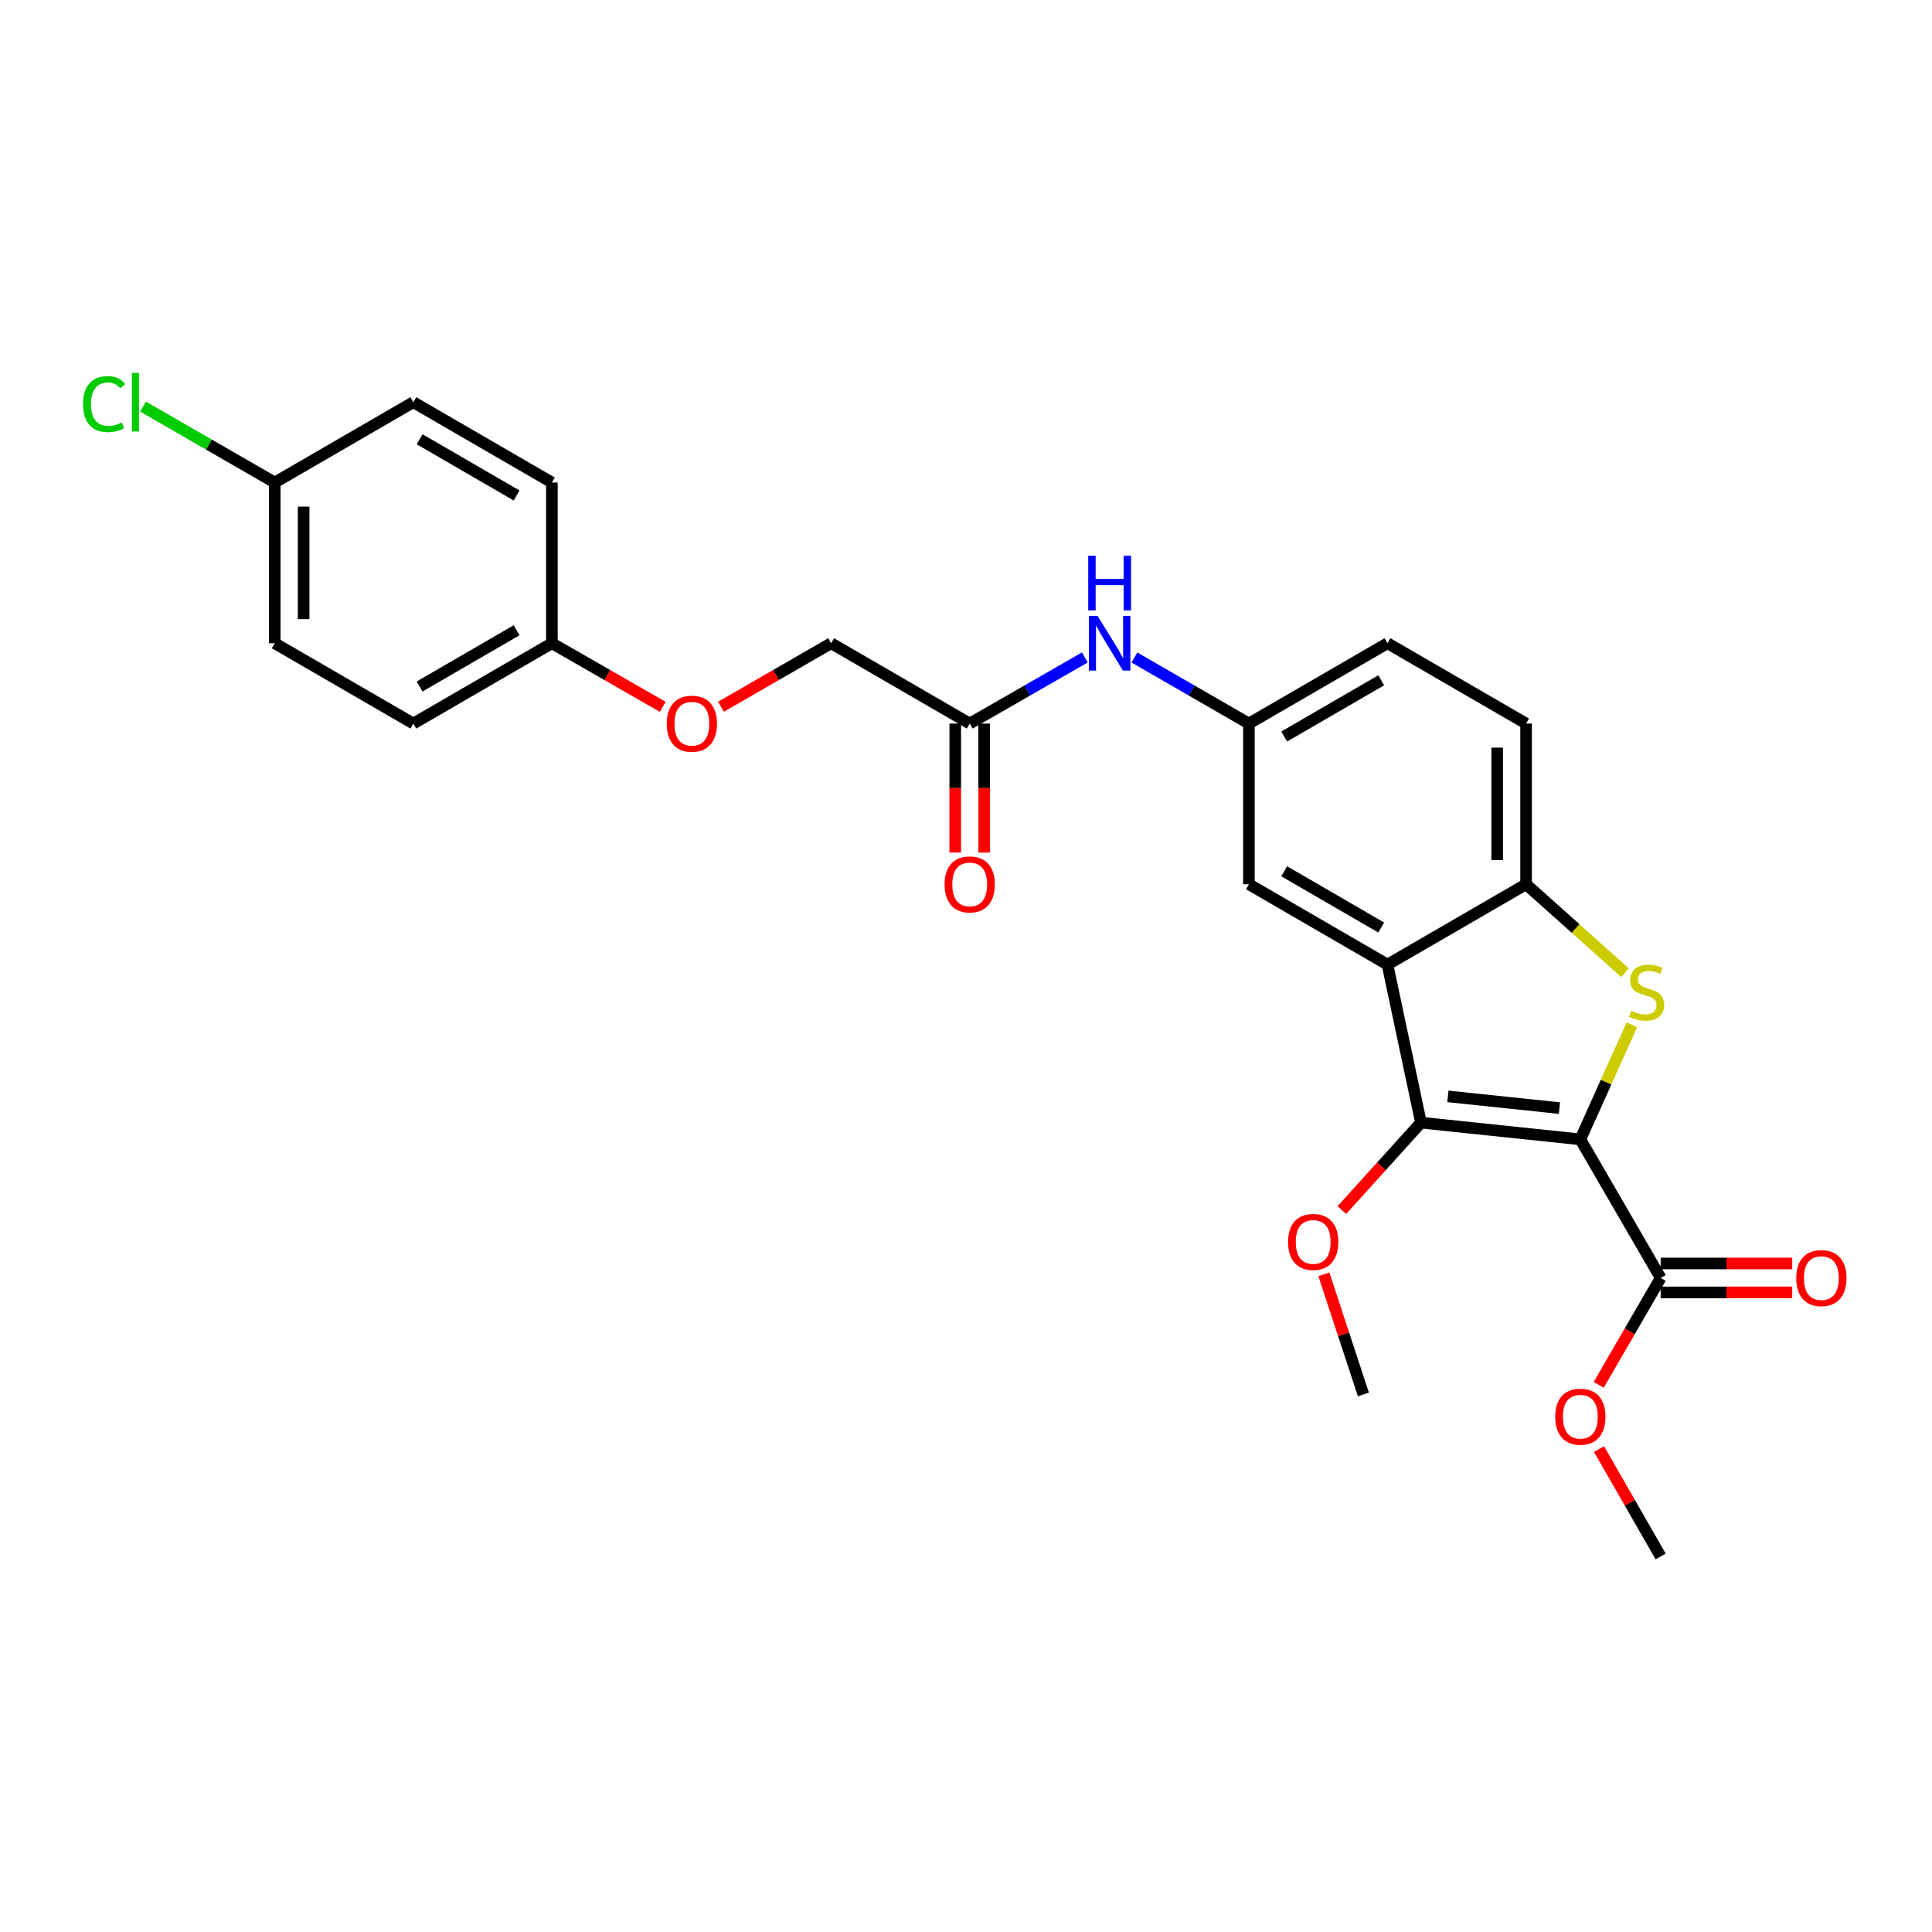 <?xml version='1.0' encoding='iso-8859-1'?>
<svg version='1.1' baseProfile='full'
              xmlns='http://www.w3.org/2000/svg'
                      xmlns:rdkit='http://www.rdkit.org/xml'
                      xmlns:xlink='http://www.w3.org/1999/xlink'
                  xml:space='preserve'
width='1000px' height='1000px' viewBox='0 0 1000 1000'>
<!-- END OF HEADER -->
<rect style='opacity:1.0;fill:#FFFFFF;stroke:none' width='1000' height='1000' x='0' y='0'> </rect>
<path class='bond-0' d='M 817.98,589.729 L 831.317,560.084' style='fill:none;fill-rule:evenodd;stroke:#000000;stroke-width:6px;stroke-linecap:butt;stroke-linejoin:miter;stroke-opacity:1' />
<path class='bond-0' d='M 831.317,560.084 L 844.654,530.439' style='fill:none;fill-rule:evenodd;stroke:#CCCC00;stroke-width:6px;stroke-linecap:butt;stroke-linejoin:miter;stroke-opacity:1' />
<path class='bond-1' d='M 817.98,589.729 L 735.491,581.073' style='fill:none;fill-rule:evenodd;stroke:#000000;stroke-width:6px;stroke-linecap:butt;stroke-linejoin:miter;stroke-opacity:1' />
<path class='bond-1' d='M 807.169,573.545 L 749.427,567.486' style='fill:none;fill-rule:evenodd;stroke:#000000;stroke-width:6px;stroke-linecap:butt;stroke-linejoin:miter;stroke-opacity:1' />
<path class='bond-4' d='M 817.98,589.729 L 859.557,661.458' style='fill:none;fill-rule:evenodd;stroke:#000000;stroke-width:6px;stroke-linecap:butt;stroke-linejoin:miter;stroke-opacity:1' />
<path class='bond-3' d='M 841.117,503.479 L 815.508,480.58' style='fill:none;fill-rule:evenodd;stroke:#CCCC00;stroke-width:6px;stroke-linecap:butt;stroke-linejoin:miter;stroke-opacity:1' />
<path class='bond-3' d='M 815.508,480.58 L 789.899,457.681' style='fill:none;fill-rule:evenodd;stroke:#000000;stroke-width:6px;stroke-linecap:butt;stroke-linejoin:miter;stroke-opacity:1' />
<path class='bond-2' d='M 735.491,581.073 L 718.162,499.274' style='fill:none;fill-rule:evenodd;stroke:#000000;stroke-width:6px;stroke-linecap:butt;stroke-linejoin:miter;stroke-opacity:1' />
<path class='bond-12' d='M 735.491,581.073 L 715.015,603.707' style='fill:none;fill-rule:evenodd;stroke:#000000;stroke-width:6px;stroke-linecap:butt;stroke-linejoin:miter;stroke-opacity:1' />
<path class='bond-12' d='M 715.015,603.707 L 694.538,626.341' style='fill:none;fill-rule:evenodd;stroke:#FF0000;stroke-width:6px;stroke-linecap:butt;stroke-linejoin:miter;stroke-opacity:1' />
<path class='bond-5' d='M 718.162,499.274 L 646.433,457.681' style='fill:none;fill-rule:evenodd;stroke:#000000;stroke-width:6px;stroke-linecap:butt;stroke-linejoin:miter;stroke-opacity:1' />
<path class='bond-5' d='M 714.911,480.087 L 664.701,450.971' style='fill:none;fill-rule:evenodd;stroke:#000000;stroke-width:6px;stroke-linecap:butt;stroke-linejoin:miter;stroke-opacity:1' />
<path class='bond-26' d='M 718.162,499.274 L 789.899,457.681' style='fill:none;fill-rule:evenodd;stroke:#000000;stroke-width:6px;stroke-linecap:butt;stroke-linejoin:miter;stroke-opacity:1' />
<path class='bond-10' d='M 789.899,457.681 L 789.899,374.51' style='fill:none;fill-rule:evenodd;stroke:#000000;stroke-width:6px;stroke-linecap:butt;stroke-linejoin:miter;stroke-opacity:1' />
<path class='bond-10' d='M 774.931,445.205 L 774.931,386.985' style='fill:none;fill-rule:evenodd;stroke:#000000;stroke-width:6px;stroke-linecap:butt;stroke-linejoin:miter;stroke-opacity:1' />
<path class='bond-9' d='M 859.557,668.942 L 893.603,668.942' style='fill:none;fill-rule:evenodd;stroke:#000000;stroke-width:6px;stroke-linecap:butt;stroke-linejoin:miter;stroke-opacity:1' />
<path class='bond-9' d='M 893.603,668.942 L 927.649,668.942' style='fill:none;fill-rule:evenodd;stroke:#FF0000;stroke-width:6px;stroke-linecap:butt;stroke-linejoin:miter;stroke-opacity:1' />
<path class='bond-9' d='M 859.557,653.974 L 893.603,653.974' style='fill:none;fill-rule:evenodd;stroke:#000000;stroke-width:6px;stroke-linecap:butt;stroke-linejoin:miter;stroke-opacity:1' />
<path class='bond-9' d='M 893.603,653.974 L 927.649,653.974' style='fill:none;fill-rule:evenodd;stroke:#FF0000;stroke-width:6px;stroke-linecap:butt;stroke-linejoin:miter;stroke-opacity:1' />
<path class='bond-16' d='M 859.557,661.458 L 843.519,689.13' style='fill:none;fill-rule:evenodd;stroke:#000000;stroke-width:6px;stroke-linecap:butt;stroke-linejoin:miter;stroke-opacity:1' />
<path class='bond-16' d='M 843.519,689.13 L 827.481,716.803' style='fill:none;fill-rule:evenodd;stroke:#FF0000;stroke-width:6px;stroke-linecap:butt;stroke-linejoin:miter;stroke-opacity:1' />
<path class='bond-8' d='M 646.433,457.681 L 646.433,374.51' style='fill:none;fill-rule:evenodd;stroke:#000000;stroke-width:6px;stroke-linecap:butt;stroke-linejoin:miter;stroke-opacity:1' />
<path class='bond-6' d='M 501.919,374.51 L 531.719,357.403' style='fill:none;fill-rule:evenodd;stroke:#000000;stroke-width:6px;stroke-linecap:butt;stroke-linejoin:miter;stroke-opacity:1' />
<path class='bond-6' d='M 531.719,357.403 L 561.519,340.296' style='fill:none;fill-rule:evenodd;stroke:#0000FF;stroke-width:6px;stroke-linecap:butt;stroke-linejoin:miter;stroke-opacity:1' />
<path class='bond-11' d='M 494.435,374.51 L 494.435,407.896' style='fill:none;fill-rule:evenodd;stroke:#000000;stroke-width:6px;stroke-linecap:butt;stroke-linejoin:miter;stroke-opacity:1' />
<path class='bond-11' d='M 494.435,407.896 L 494.435,441.281' style='fill:none;fill-rule:evenodd;stroke:#FF0000;stroke-width:6px;stroke-linecap:butt;stroke-linejoin:miter;stroke-opacity:1' />
<path class='bond-11' d='M 509.403,374.51 L 509.403,407.896' style='fill:none;fill-rule:evenodd;stroke:#000000;stroke-width:6px;stroke-linecap:butt;stroke-linejoin:miter;stroke-opacity:1' />
<path class='bond-11' d='M 509.403,407.896 L 509.403,441.281' style='fill:none;fill-rule:evenodd;stroke:#FF0000;stroke-width:6px;stroke-linecap:butt;stroke-linejoin:miter;stroke-opacity:1' />
<path class='bond-14' d='M 501.919,374.51 L 430.19,332.933' style='fill:none;fill-rule:evenodd;stroke:#000000;stroke-width:6px;stroke-linecap:butt;stroke-linejoin:miter;stroke-opacity:1' />
<path class='bond-7' d='M 587.167,340.327 L 616.8,357.418' style='fill:none;fill-rule:evenodd;stroke:#0000FF;stroke-width:6px;stroke-linecap:butt;stroke-linejoin:miter;stroke-opacity:1' />
<path class='bond-7' d='M 616.8,357.418 L 646.433,374.51' style='fill:none;fill-rule:evenodd;stroke:#000000;stroke-width:6px;stroke-linecap:butt;stroke-linejoin:miter;stroke-opacity:1' />
<path class='bond-27' d='M 646.433,374.51 L 718.162,332.933' style='fill:none;fill-rule:evenodd;stroke:#000000;stroke-width:6px;stroke-linecap:butt;stroke-linejoin:miter;stroke-opacity:1' />
<path class='bond-27' d='M 664.698,381.223 L 714.909,352.119' style='fill:none;fill-rule:evenodd;stroke:#000000;stroke-width:6px;stroke-linecap:butt;stroke-linejoin:miter;stroke-opacity:1' />
<path class='bond-17' d='M 789.899,374.51 L 718.162,332.933' style='fill:none;fill-rule:evenodd;stroke:#000000;stroke-width:6px;stroke-linecap:butt;stroke-linejoin:miter;stroke-opacity:1' />
<path class='bond-24' d='M 685.24,659.58 L 695.464,690.675' style='fill:none;fill-rule:evenodd;stroke:#FF0000;stroke-width:6px;stroke-linecap:butt;stroke-linejoin:miter;stroke-opacity:1' />
<path class='bond-24' d='M 695.464,690.675 L 705.689,721.77' style='fill:none;fill-rule:evenodd;stroke:#000000;stroke-width:6px;stroke-linecap:butt;stroke-linejoin:miter;stroke-opacity:1' />
<path class='bond-13' d='M 373.184,365.812 L 401.687,349.372' style='fill:none;fill-rule:evenodd;stroke:#FF0000;stroke-width:6px;stroke-linecap:butt;stroke-linejoin:miter;stroke-opacity:1' />
<path class='bond-13' d='M 401.687,349.372 L 430.19,332.933' style='fill:none;fill-rule:evenodd;stroke:#000000;stroke-width:6px;stroke-linecap:butt;stroke-linejoin:miter;stroke-opacity:1' />
<path class='bond-15' d='M 343.016,365.85 L 314.338,349.391' style='fill:none;fill-rule:evenodd;stroke:#FF0000;stroke-width:6px;stroke-linecap:butt;stroke-linejoin:miter;stroke-opacity:1' />
<path class='bond-15' d='M 314.338,349.391 L 285.66,332.933' style='fill:none;fill-rule:evenodd;stroke:#000000;stroke-width:6px;stroke-linecap:butt;stroke-linejoin:miter;stroke-opacity:1' />
<path class='bond-20' d='M 285.66,332.933 L 285.66,249.753' style='fill:none;fill-rule:evenodd;stroke:#000000;stroke-width:6px;stroke-linecap:butt;stroke-linejoin:miter;stroke-opacity:1' />
<path class='bond-21' d='M 285.66,332.933 L 213.939,374.51' style='fill:none;fill-rule:evenodd;stroke:#000000;stroke-width:6px;stroke-linecap:butt;stroke-linejoin:miter;stroke-opacity:1' />
<path class='bond-21' d='M 267.395,326.22 L 217.191,355.324' style='fill:none;fill-rule:evenodd;stroke:#000000;stroke-width:6px;stroke-linecap:butt;stroke-linejoin:miter;stroke-opacity:1' />
<path class='bond-25' d='M 827.652,750.043 L 843.604,777.833' style='fill:none;fill-rule:evenodd;stroke:#FF0000;stroke-width:6px;stroke-linecap:butt;stroke-linejoin:miter;stroke-opacity:1' />
<path class='bond-25' d='M 843.604,777.833 L 859.557,805.623' style='fill:none;fill-rule:evenodd;stroke:#000000;stroke-width:6px;stroke-linecap:butt;stroke-linejoin:miter;stroke-opacity:1' />
<path class='bond-18' d='M 142.194,249.753 L 142.194,332.933' style='fill:none;fill-rule:evenodd;stroke:#000000;stroke-width:6px;stroke-linecap:butt;stroke-linejoin:miter;stroke-opacity:1' />
<path class='bond-18' d='M 157.162,262.23 L 157.162,320.456' style='fill:none;fill-rule:evenodd;stroke:#000000;stroke-width:6px;stroke-linecap:butt;stroke-linejoin:miter;stroke-opacity:1' />
<path class='bond-19' d='M 142.194,249.753 L 108.111,230.095' style='fill:none;fill-rule:evenodd;stroke:#000000;stroke-width:6px;stroke-linecap:butt;stroke-linejoin:miter;stroke-opacity:1' />
<path class='bond-19' d='M 108.111,230.095 L 74.028,210.438' style='fill:none;fill-rule:evenodd;stroke:#00CC00;stroke-width:6px;stroke-linecap:butt;stroke-linejoin:miter;stroke-opacity:1' />
<path class='bond-28' d='M 142.194,249.753 L 213.939,208.176' style='fill:none;fill-rule:evenodd;stroke:#000000;stroke-width:6px;stroke-linecap:butt;stroke-linejoin:miter;stroke-opacity:1' />
<path class='bond-22' d='M 285.66,249.753 L 213.939,208.176' style='fill:none;fill-rule:evenodd;stroke:#000000;stroke-width:6px;stroke-linecap:butt;stroke-linejoin:miter;stroke-opacity:1' />
<path class='bond-22' d='M 267.395,256.466 L 217.191,227.362' style='fill:none;fill-rule:evenodd;stroke:#000000;stroke-width:6px;stroke-linecap:butt;stroke-linejoin:miter;stroke-opacity:1' />
<path class='bond-23' d='M 213.939,374.51 L 142.194,332.933' style='fill:none;fill-rule:evenodd;stroke:#000000;stroke-width:6px;stroke-linecap:butt;stroke-linejoin:miter;stroke-opacity:1' />
<path  class='atom-1' d='M 844.289 523.189
Q 844.609 523.309, 845.929 523.869
Q 847.249 524.429, 848.689 524.789
Q 850.169 525.109, 851.609 525.109
Q 854.289 525.109, 855.849 523.829
Q 857.409 522.509, 857.409 520.229
Q 857.409 518.669, 856.609 517.709
Q 855.849 516.749, 854.649 516.229
Q 853.449 515.709, 851.449 515.109
Q 848.929 514.349, 847.409 513.629
Q 845.929 512.909, 844.849 511.389
Q 843.809 509.869, 843.809 507.309
Q 843.809 503.749, 846.209 501.549
Q 848.649 499.349, 853.449 499.349
Q 856.729 499.349, 860.449 500.909
L 859.529 503.989
Q 856.129 502.589, 853.569 502.589
Q 850.809 502.589, 849.289 503.749
Q 847.769 504.869, 847.809 506.829
Q 847.809 508.349, 848.569 509.269
Q 849.369 510.189, 850.489 510.709
Q 851.649 511.229, 853.569 511.829
Q 856.129 512.629, 857.649 513.429
Q 859.169 514.229, 860.249 515.869
Q 861.369 517.469, 861.369 520.229
Q 861.369 524.149, 858.729 526.269
Q 856.129 528.349, 851.769 528.349
Q 849.249 528.349, 847.329 527.789
Q 845.449 527.269, 843.209 526.349
L 844.289 523.189
' fill='#CCCC00'/>
<path  class='atom-8' d='M 568.086 318.773
L 577.366 333.773
Q 578.286 335.253, 579.766 337.933
Q 581.246 340.613, 581.326 340.773
L 581.326 318.773
L 585.086 318.773
L 585.086 347.093
L 581.206 347.093
L 571.246 330.693
Q 570.086 328.773, 568.846 326.573
Q 567.646 324.373, 567.286 323.693
L 567.286 347.093
L 563.606 347.093
L 563.606 318.773
L 568.086 318.773
' fill='#0000FF'/>
<path  class='atom-8' d='M 563.266 287.621
L 567.106 287.621
L 567.106 299.661
L 581.586 299.661
L 581.586 287.621
L 585.426 287.621
L 585.426 315.941
L 581.586 315.941
L 581.586 302.861
L 567.106 302.861
L 567.106 315.941
L 563.266 315.941
L 563.266 287.621
' fill='#0000FF'/>
<path  class='atom-10' d='M 929.728 661.538
Q 929.728 654.738, 933.088 650.938
Q 936.448 647.138, 942.728 647.138
Q 949.008 647.138, 952.368 650.938
Q 955.728 654.738, 955.728 661.538
Q 955.728 668.418, 952.328 672.338
Q 948.928 676.218, 942.728 676.218
Q 936.488 676.218, 933.088 672.338
Q 929.728 668.458, 929.728 661.538
M 942.728 673.018
Q 947.048 673.018, 949.368 670.138
Q 951.728 667.218, 951.728 661.538
Q 951.728 655.978, 949.368 653.178
Q 947.048 650.338, 942.728 650.338
Q 938.408 650.338, 936.048 653.138
Q 933.728 655.938, 933.728 661.538
Q 933.728 667.258, 936.048 670.138
Q 938.408 673.018, 942.728 673.018
' fill='#FF0000'/>
<path  class='atom-12' d='M 488.919 457.761
Q 488.919 450.961, 492.279 447.161
Q 495.639 443.361, 501.919 443.361
Q 508.199 443.361, 511.559 447.161
Q 514.919 450.961, 514.919 457.761
Q 514.919 464.641, 511.519 468.561
Q 508.119 472.441, 501.919 472.441
Q 495.679 472.441, 492.279 468.561
Q 488.919 464.681, 488.919 457.761
M 501.919 469.241
Q 506.239 469.241, 508.559 466.361
Q 510.919 463.441, 510.919 457.761
Q 510.919 452.201, 508.559 449.401
Q 506.239 446.561, 501.919 446.561
Q 497.599 446.561, 495.239 449.361
Q 492.919 452.161, 492.919 457.761
Q 492.919 463.481, 495.239 466.361
Q 497.599 469.241, 501.919 469.241
' fill='#FF0000'/>
<path  class='atom-13' d='M 666.703 642.82
Q 666.703 636.02, 670.063 632.22
Q 673.423 628.42, 679.703 628.42
Q 685.983 628.42, 689.343 632.22
Q 692.703 636.02, 692.703 642.82
Q 692.703 649.7, 689.303 653.62
Q 685.903 657.5, 679.703 657.5
Q 673.463 657.5, 670.063 653.62
Q 666.703 649.74, 666.703 642.82
M 679.703 654.3
Q 684.023 654.3, 686.343 651.42
Q 688.703 648.5, 688.703 642.82
Q 688.703 637.26, 686.343 634.46
Q 684.023 631.62, 679.703 631.62
Q 675.383 631.62, 673.023 634.42
Q 670.703 637.22, 670.703 642.82
Q 670.703 648.54, 673.023 651.42
Q 675.383 654.3, 679.703 654.3
' fill='#FF0000'/>
<path  class='atom-14' d='M 345.104 374.59
Q 345.104 367.79, 348.464 363.99
Q 351.824 360.19, 358.104 360.19
Q 364.384 360.19, 367.744 363.99
Q 371.104 367.79, 371.104 374.59
Q 371.104 381.47, 367.704 385.39
Q 364.304 389.27, 358.104 389.27
Q 351.864 389.27, 348.464 385.39
Q 345.104 381.51, 345.104 374.59
M 358.104 386.07
Q 362.424 386.07, 364.744 383.19
Q 367.104 380.27, 367.104 374.59
Q 367.104 369.03, 364.744 366.23
Q 362.424 363.39, 358.104 363.39
Q 353.784 363.39, 351.424 366.19
Q 349.104 368.99, 349.104 374.59
Q 349.104 380.31, 351.424 383.19
Q 353.784 386.07, 358.104 386.07
' fill='#FF0000'/>
<path  class='atom-17' d='M 804.98 733.275
Q 804.98 726.475, 808.34 722.675
Q 811.7 718.875, 817.98 718.875
Q 824.26 718.875, 827.62 722.675
Q 830.98 726.475, 830.98 733.275
Q 830.98 740.155, 827.58 744.075
Q 824.18 747.955, 817.98 747.955
Q 811.74 747.955, 808.34 744.075
Q 804.98 740.195, 804.98 733.275
M 817.98 744.755
Q 822.3 744.755, 824.62 741.875
Q 826.98 738.955, 826.98 733.275
Q 826.98 727.715, 824.62 724.915
Q 822.3 722.075, 817.98 722.075
Q 813.66 722.075, 811.3 724.875
Q 808.98 727.675, 808.98 733.275
Q 808.98 738.995, 811.3 741.875
Q 813.66 744.755, 817.98 744.755
' fill='#FF0000'/>
<path  class='atom-20' d='M 42.988 209.156
Q 42.988 202.116, 46.268 198.436
Q 49.588 194.716, 55.868 194.716
Q 61.708 194.716, 64.828 198.836
L 62.188 200.996
Q 59.908 197.996, 55.868 197.996
Q 51.588 197.996, 49.308 200.876
Q 47.068 203.716, 47.068 209.156
Q 47.068 214.756, 49.388 217.636
Q 51.748 220.516, 56.308 220.516
Q 59.428 220.516, 63.068 218.636
L 64.188 221.636
Q 62.708 222.596, 60.468 223.156
Q 58.228 223.716, 55.748 223.716
Q 49.588 223.716, 46.268 219.956
Q 42.988 216.196, 42.988 209.156
' fill='#00CC00'/>
<path  class='atom-20' d='M 68.268 192.996
L 71.948 192.996
L 71.948 223.356
L 68.268 223.356
L 68.268 192.996
' fill='#00CC00'/>
</svg>
